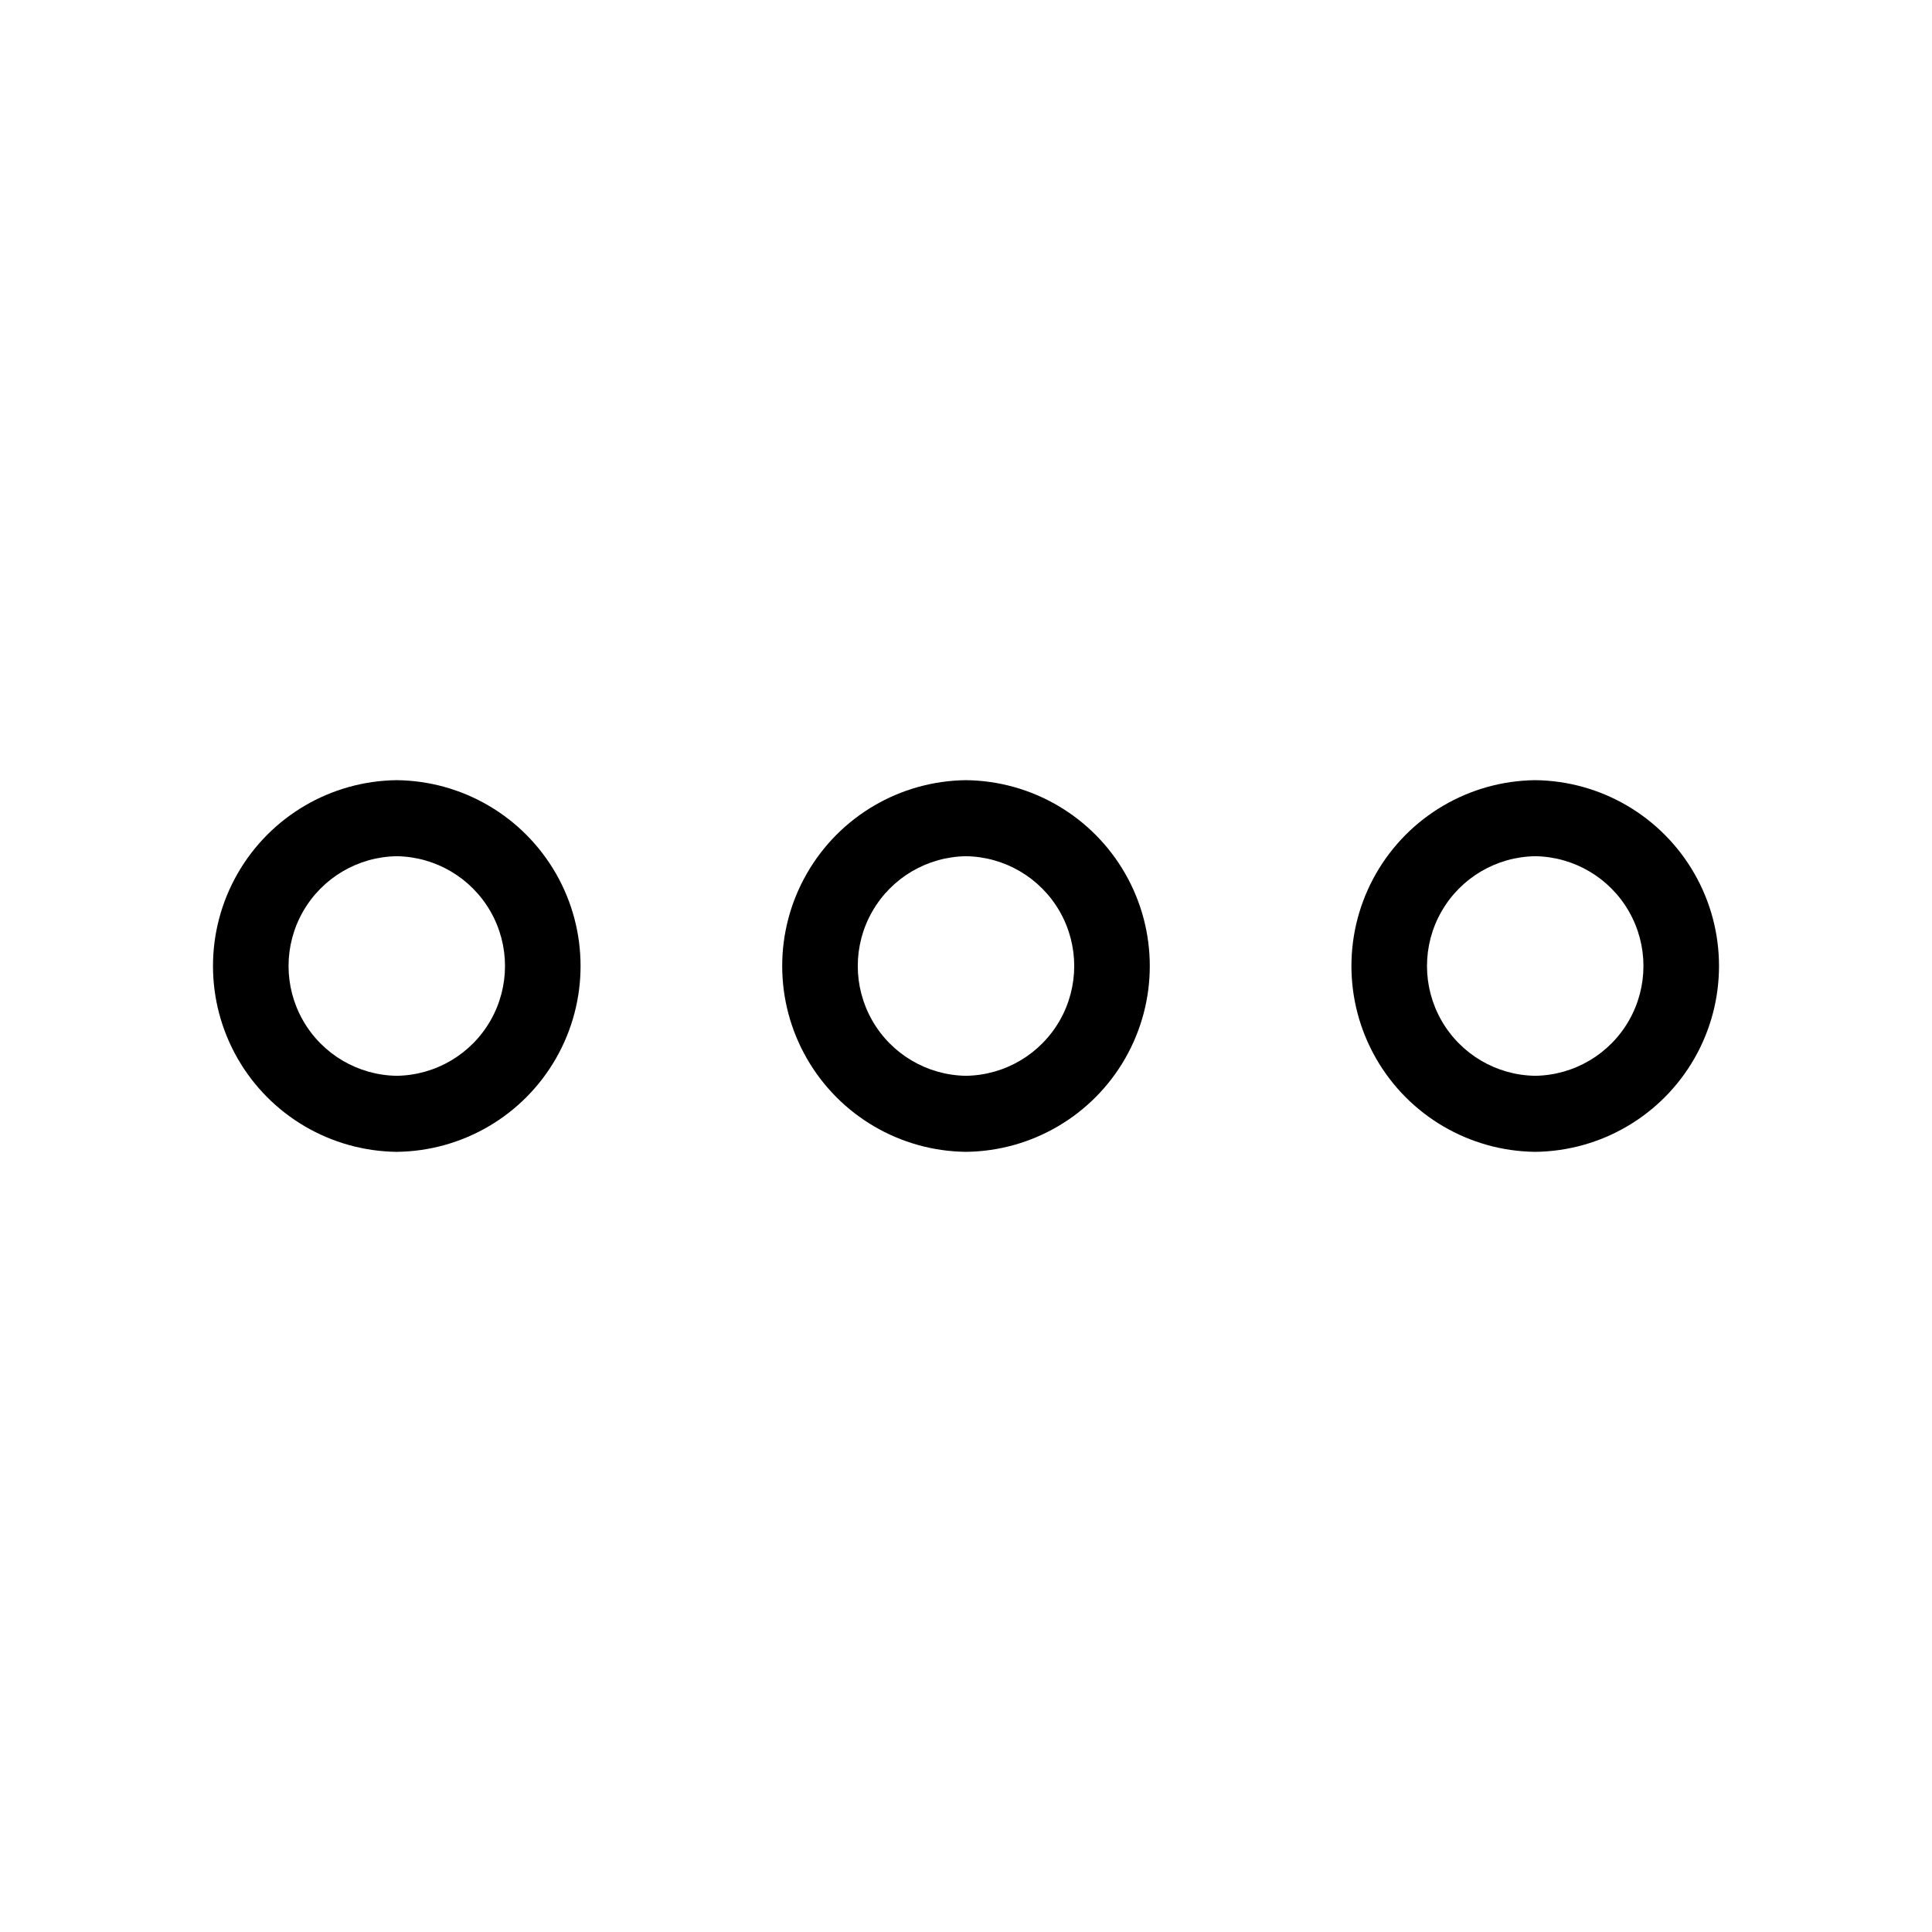 <?xml version="1.0" encoding="UTF-8"?>
<!-- Uploaded to: SVG Find, www.svgrepo.com, Generator: SVG Find Mixer Tools -->
<svg fill="#000000" width="800px" height="800px" version="1.1" viewBox="144 144 512 512" xmlns="http://www.w3.org/2000/svg">
 <path d="m249.15 449.25c-17.465-0.191-33.523-9.621-42.199-24.781-8.676-15.156-8.676-33.777 0-48.934 8.676-15.16 24.734-24.59 42.199-24.781 17.465 0.191 33.52 9.621 42.199 24.781 8.676 15.156 8.676 33.777 0 48.938-8.68 15.156-24.734 24.586-42.199 24.777zm0-78.348v0.004c-10.297 0.148-19.746 5.727-24.852 14.668-5.106 8.941-5.106 19.914 0 28.859 5.106 8.941 14.555 14.52 24.852 14.664 10.297-0.148 19.746-5.727 24.852-14.668 5.106-8.941 5.106-19.914 0-28.855-5.106-8.941-14.559-14.52-24.852-14.668zm150.85 78.348c-17.465-0.191-33.523-9.621-42.199-24.781-8.68-15.156-8.676-33.777 0-48.934 8.676-15.16 24.734-24.59 42.199-24.781 17.465 0.191 33.52 9.621 42.199 24.781 8.676 15.156 8.676 33.777 0 48.938-8.68 15.156-24.734 24.586-42.199 24.777zm0-78.348v0.004c-10.297 0.148-19.746 5.727-24.852 14.668-5.106 8.941-5.106 19.914 0 28.859 5.106 8.941 14.555 14.52 24.852 14.664 10.297-0.148 19.746-5.727 24.852-14.668 5.106-8.941 5.106-19.914 0-28.855-5.106-8.941-14.559-14.52-24.852-14.668zm150.85 78.348c-17.465-0.191-33.523-9.621-42.199-24.781-8.676-15.156-8.676-33.777 0-48.934 8.676-15.16 24.734-24.59 42.199-24.781 17.465 0.191 33.523 9.621 42.199 24.781 8.676 15.156 8.676 33.777 0 48.938-8.68 15.156-24.734 24.586-42.199 24.777zm0-78.348v0.004c-10.297 0.148-19.746 5.727-24.852 14.668-5.106 8.941-5.106 19.914 0 28.859 5.106 8.941 14.555 14.52 24.852 14.664 10.297-0.148 19.746-5.727 24.852-14.668 5.106-8.941 5.106-19.914 0-28.855-5.106-8.941-14.559-14.52-24.852-14.668z"/>
</svg>